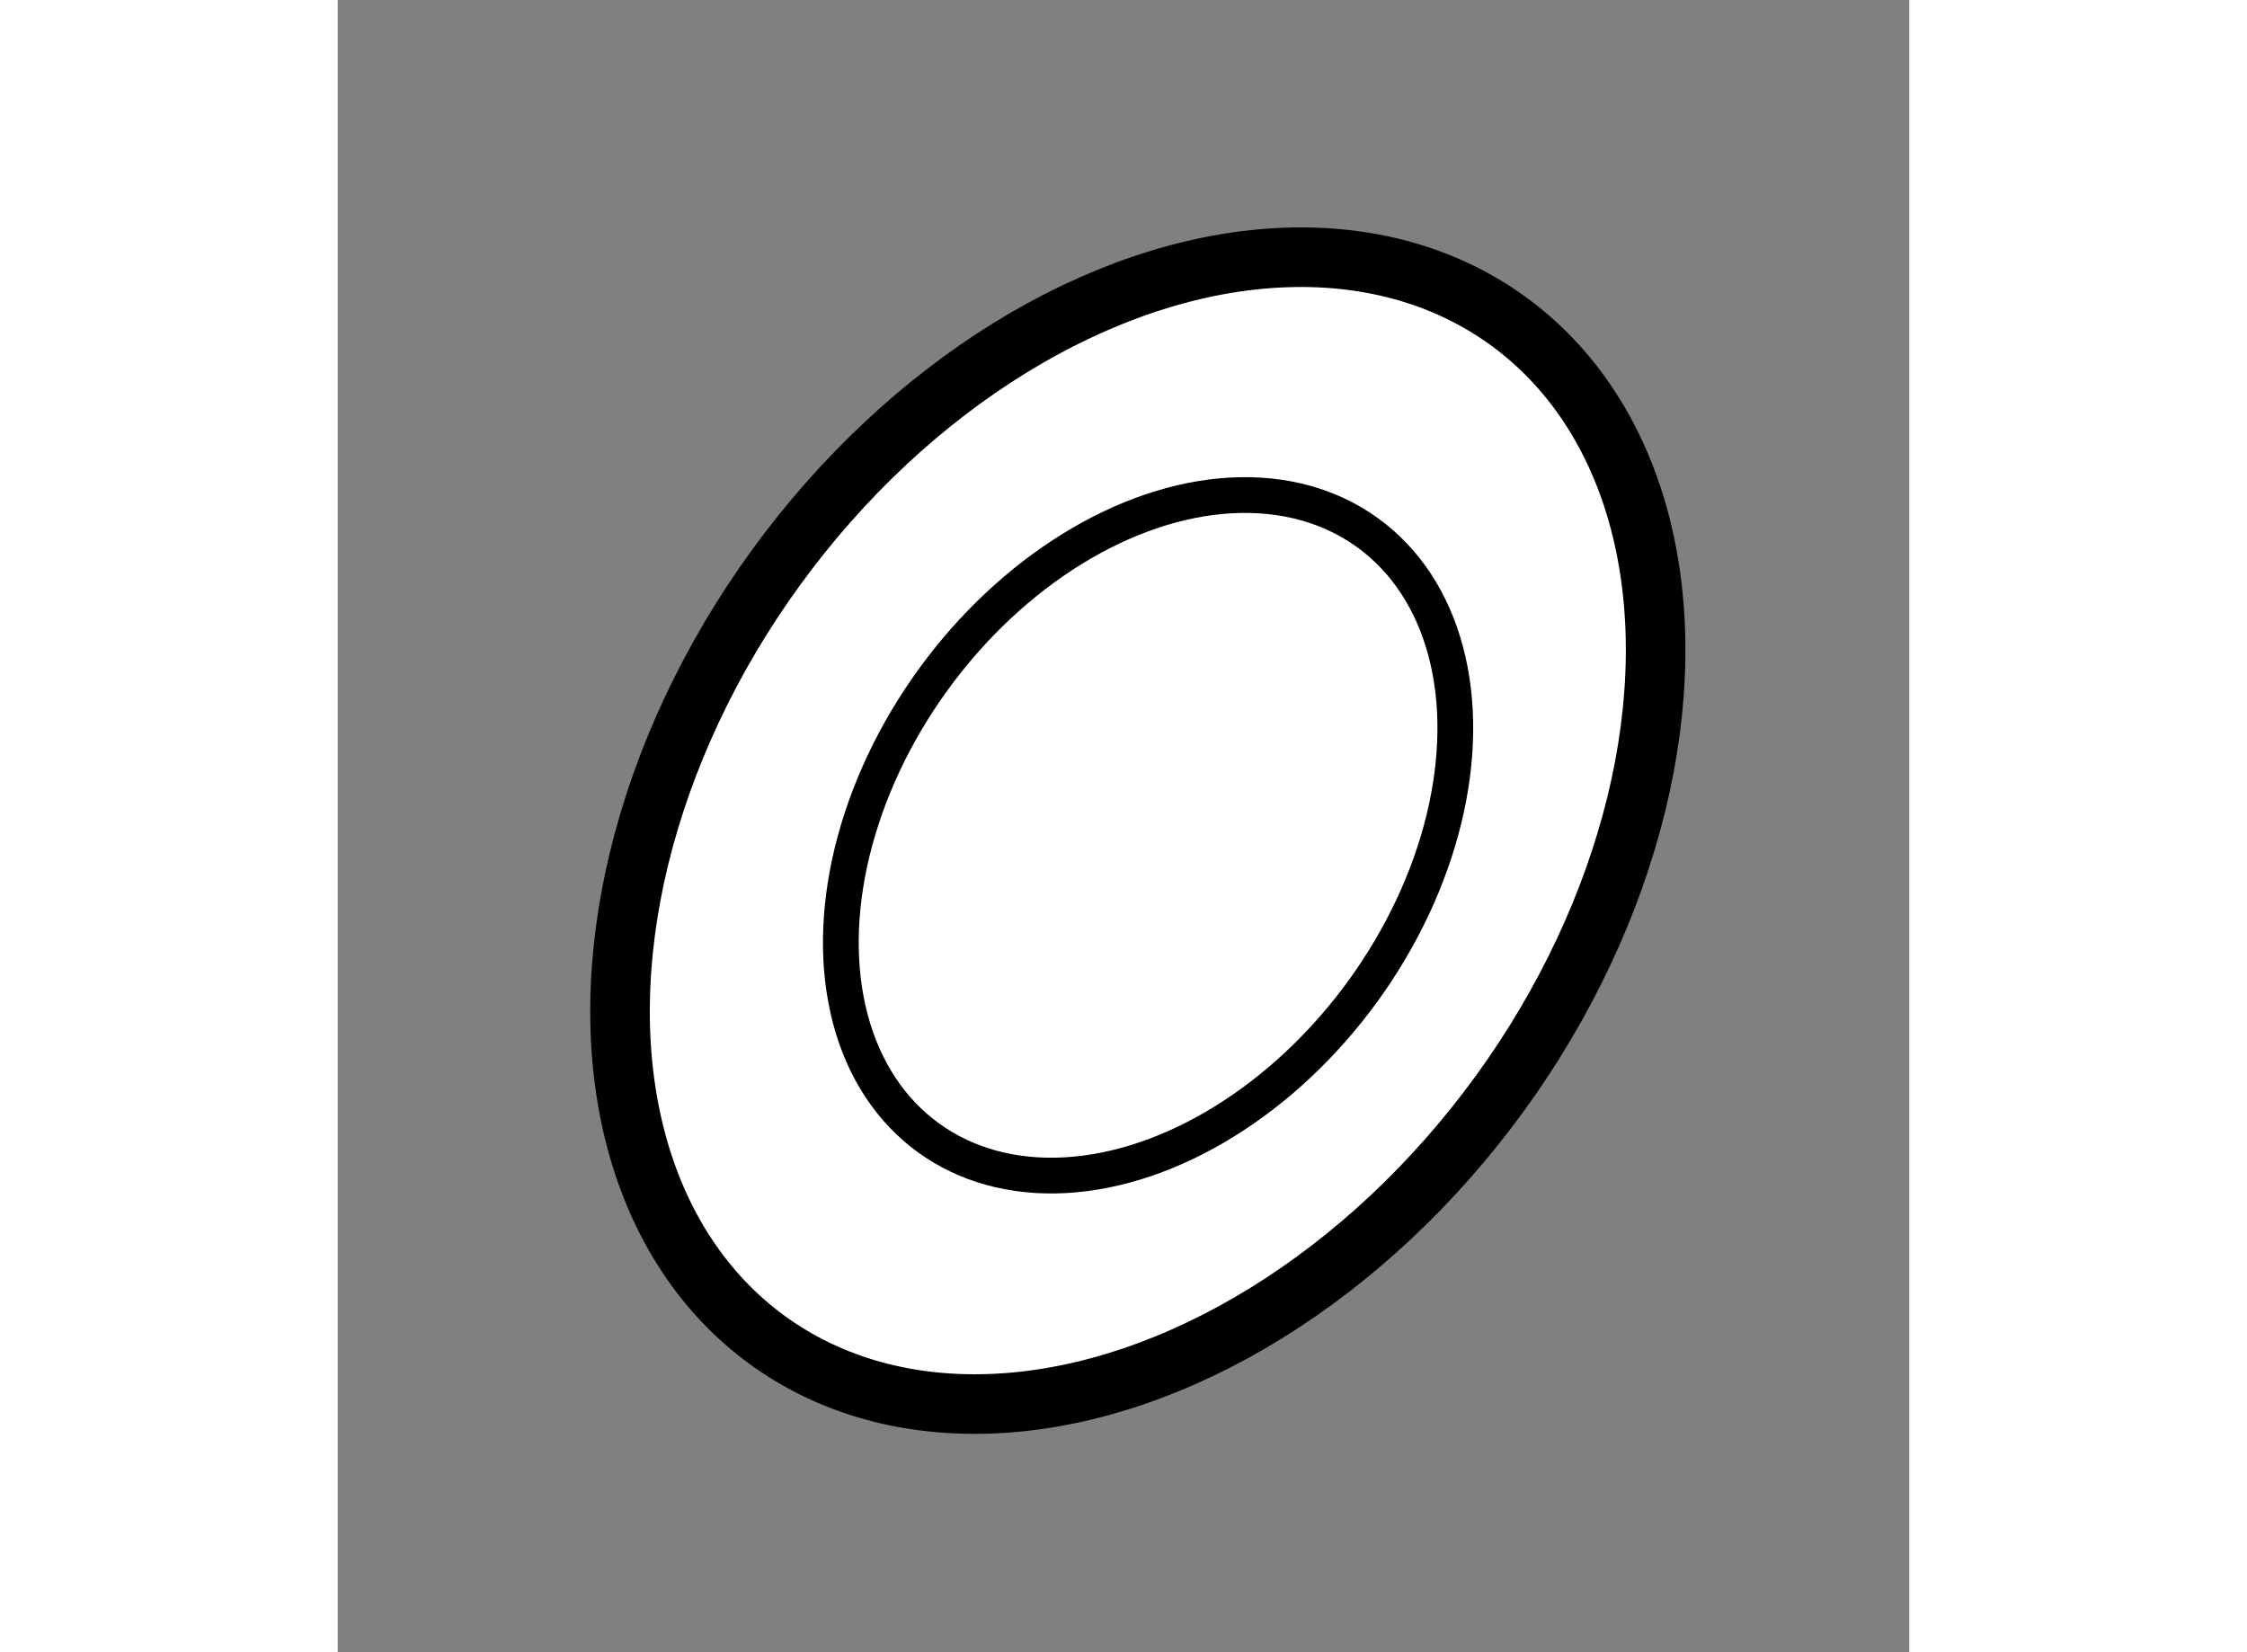 <?xml version="1.0" encoding="utf-8"?>
<!-- Generator: Adobe Illustrator 15.1.0, SVG Export Plug-In . SVG Version: 6.00 Build 0)  -->
<!DOCTYPE svg PUBLIC "-//W3C//DTD SVG 1.1//EN" "http://www.w3.org/Graphics/SVG/1.1/DTD/svg11.dtd">
<svg version="1.1" xmlns="http://www.w3.org/2000/svg" xmlns:xlink="http://www.w3.org/1999/xlink" x="0px" y="0px" width="244.8px"
	 height="180px" viewBox="174.582 72.38 13.19 13.866" enable-background="new 0 0 244.8 180" xml:space="preserve">
	
<rect x="174.582" y="72.38" width="13.19" height="13.866" fill="#808080" stroke="none"/>
	
<g><ellipse transform="matrix(0.809 0.588 -0.588 0.809 81.338 -91.419)" fill="#FFFFFF" stroke="#000000" stroke-width="0.5" cx="181.239" cy="79.359" rx="3.754" ry="5.286"></ellipse><ellipse transform="matrix(0.809 0.588 -0.588 0.809 81.402 -91.46)" fill="none" stroke="#000000" stroke-width="0.3" cx="181.304" cy="79.411" rx="2.227" ry="3.137"></ellipse></g>


</svg>